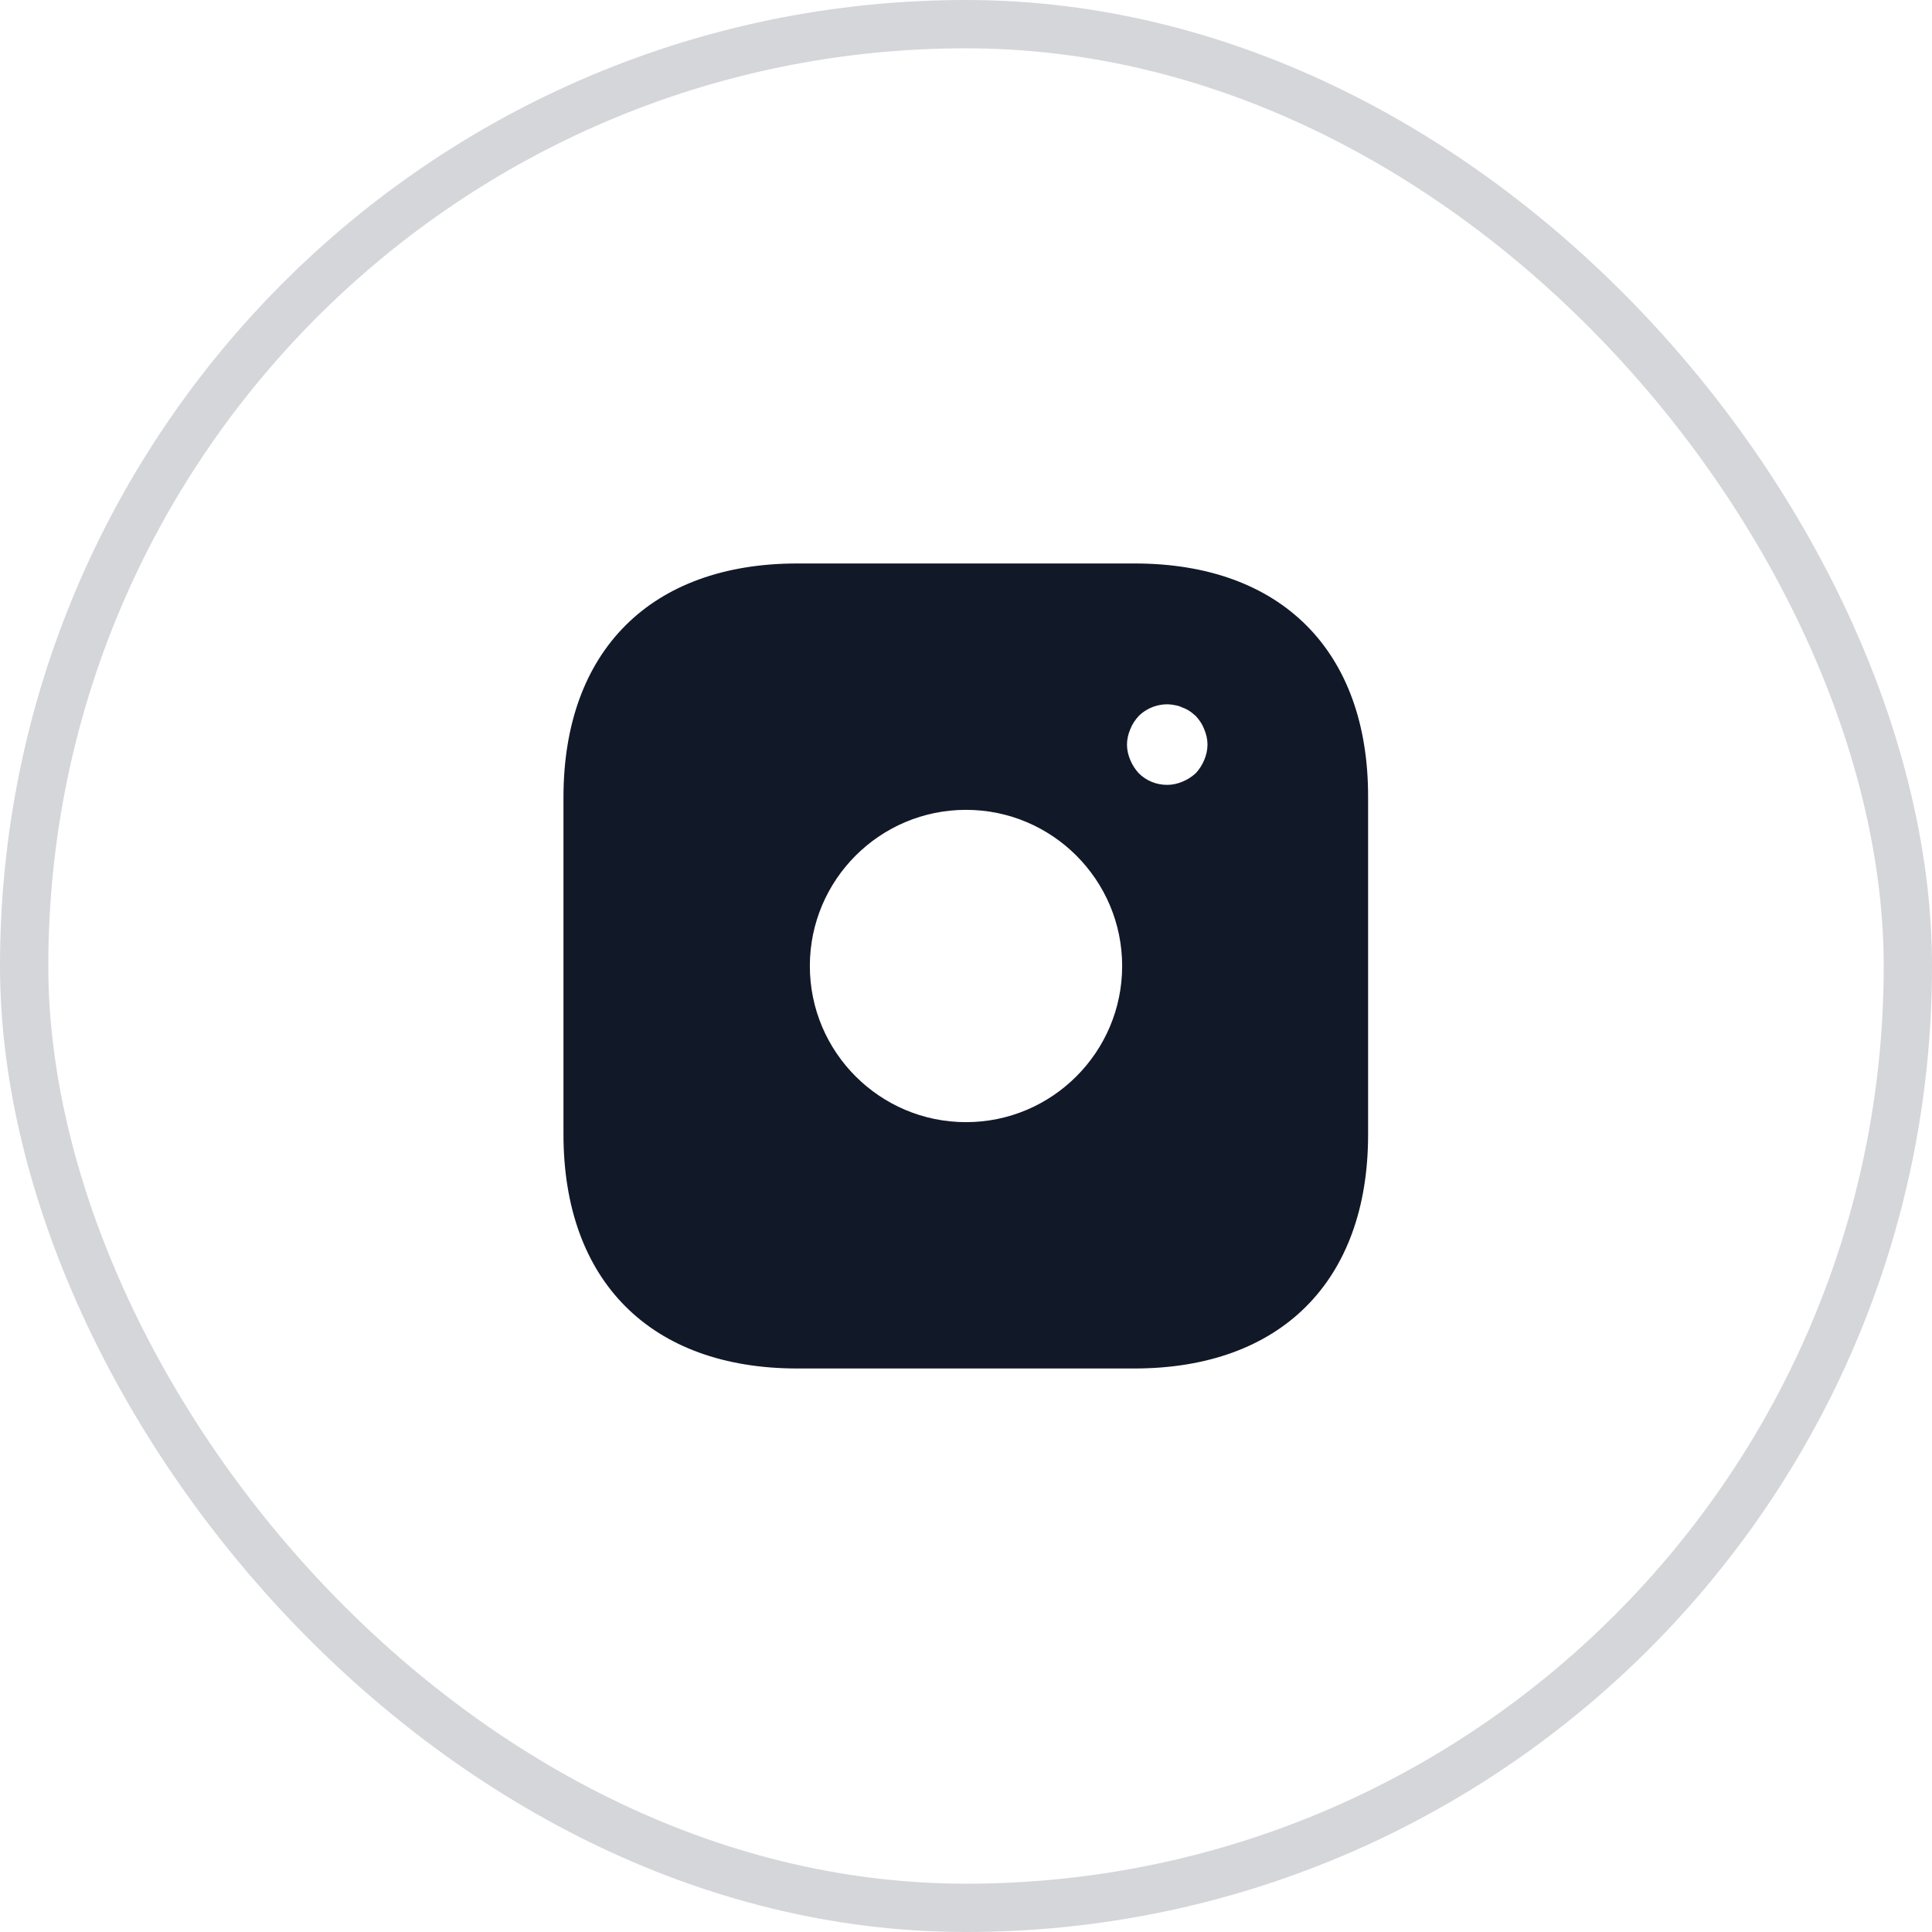 <svg width="40" height="40" viewBox="0 0 40 40" fill="none" xmlns="http://www.w3.org/2000/svg">
<rect x="0.5" y="0.5" width="39" height="39" rx="19.5" stroke="#4B5563" stroke-opacity="0.24"/>
<path d="M23.491 11.666H16.508C13.475 11.666 11.666 13.475 11.666 16.508V23.483C11.666 26.525 13.475 28.333 16.508 28.333H23.483C26.517 28.333 28.325 26.525 28.325 23.491V16.508C28.333 13.475 26.525 11.666 23.491 11.666ZM20 23.233C18.216 23.233 16.767 21.783 16.767 20C16.767 18.216 18.216 16.767 20 16.767C21.783 16.767 23.233 18.216 23.233 20C23.233 21.783 21.783 23.233 20 23.233ZM24.933 15.733C24.892 15.833 24.833 15.925 24.758 16.008C24.675 16.083 24.583 16.142 24.483 16.183C24.383 16.225 24.275 16.25 24.166 16.25C23.942 16.25 23.733 16.166 23.575 16.008C23.5 15.925 23.442 15.833 23.4 15.733C23.358 15.633 23.333 15.525 23.333 15.416C23.333 15.308 23.358 15.2 23.4 15.1C23.442 14.992 23.5 14.908 23.575 14.825C23.767 14.633 24.058 14.541 24.325 14.6C24.383 14.608 24.433 14.625 24.483 14.65C24.533 14.666 24.583 14.691 24.633 14.725C24.675 14.75 24.716 14.791 24.758 14.825C24.833 14.908 24.892 14.992 24.933 15.1C24.975 15.2 25 15.308 25 15.416C25 15.525 24.975 15.633 24.933 15.733Z" fill="#111827"/>
</svg>
